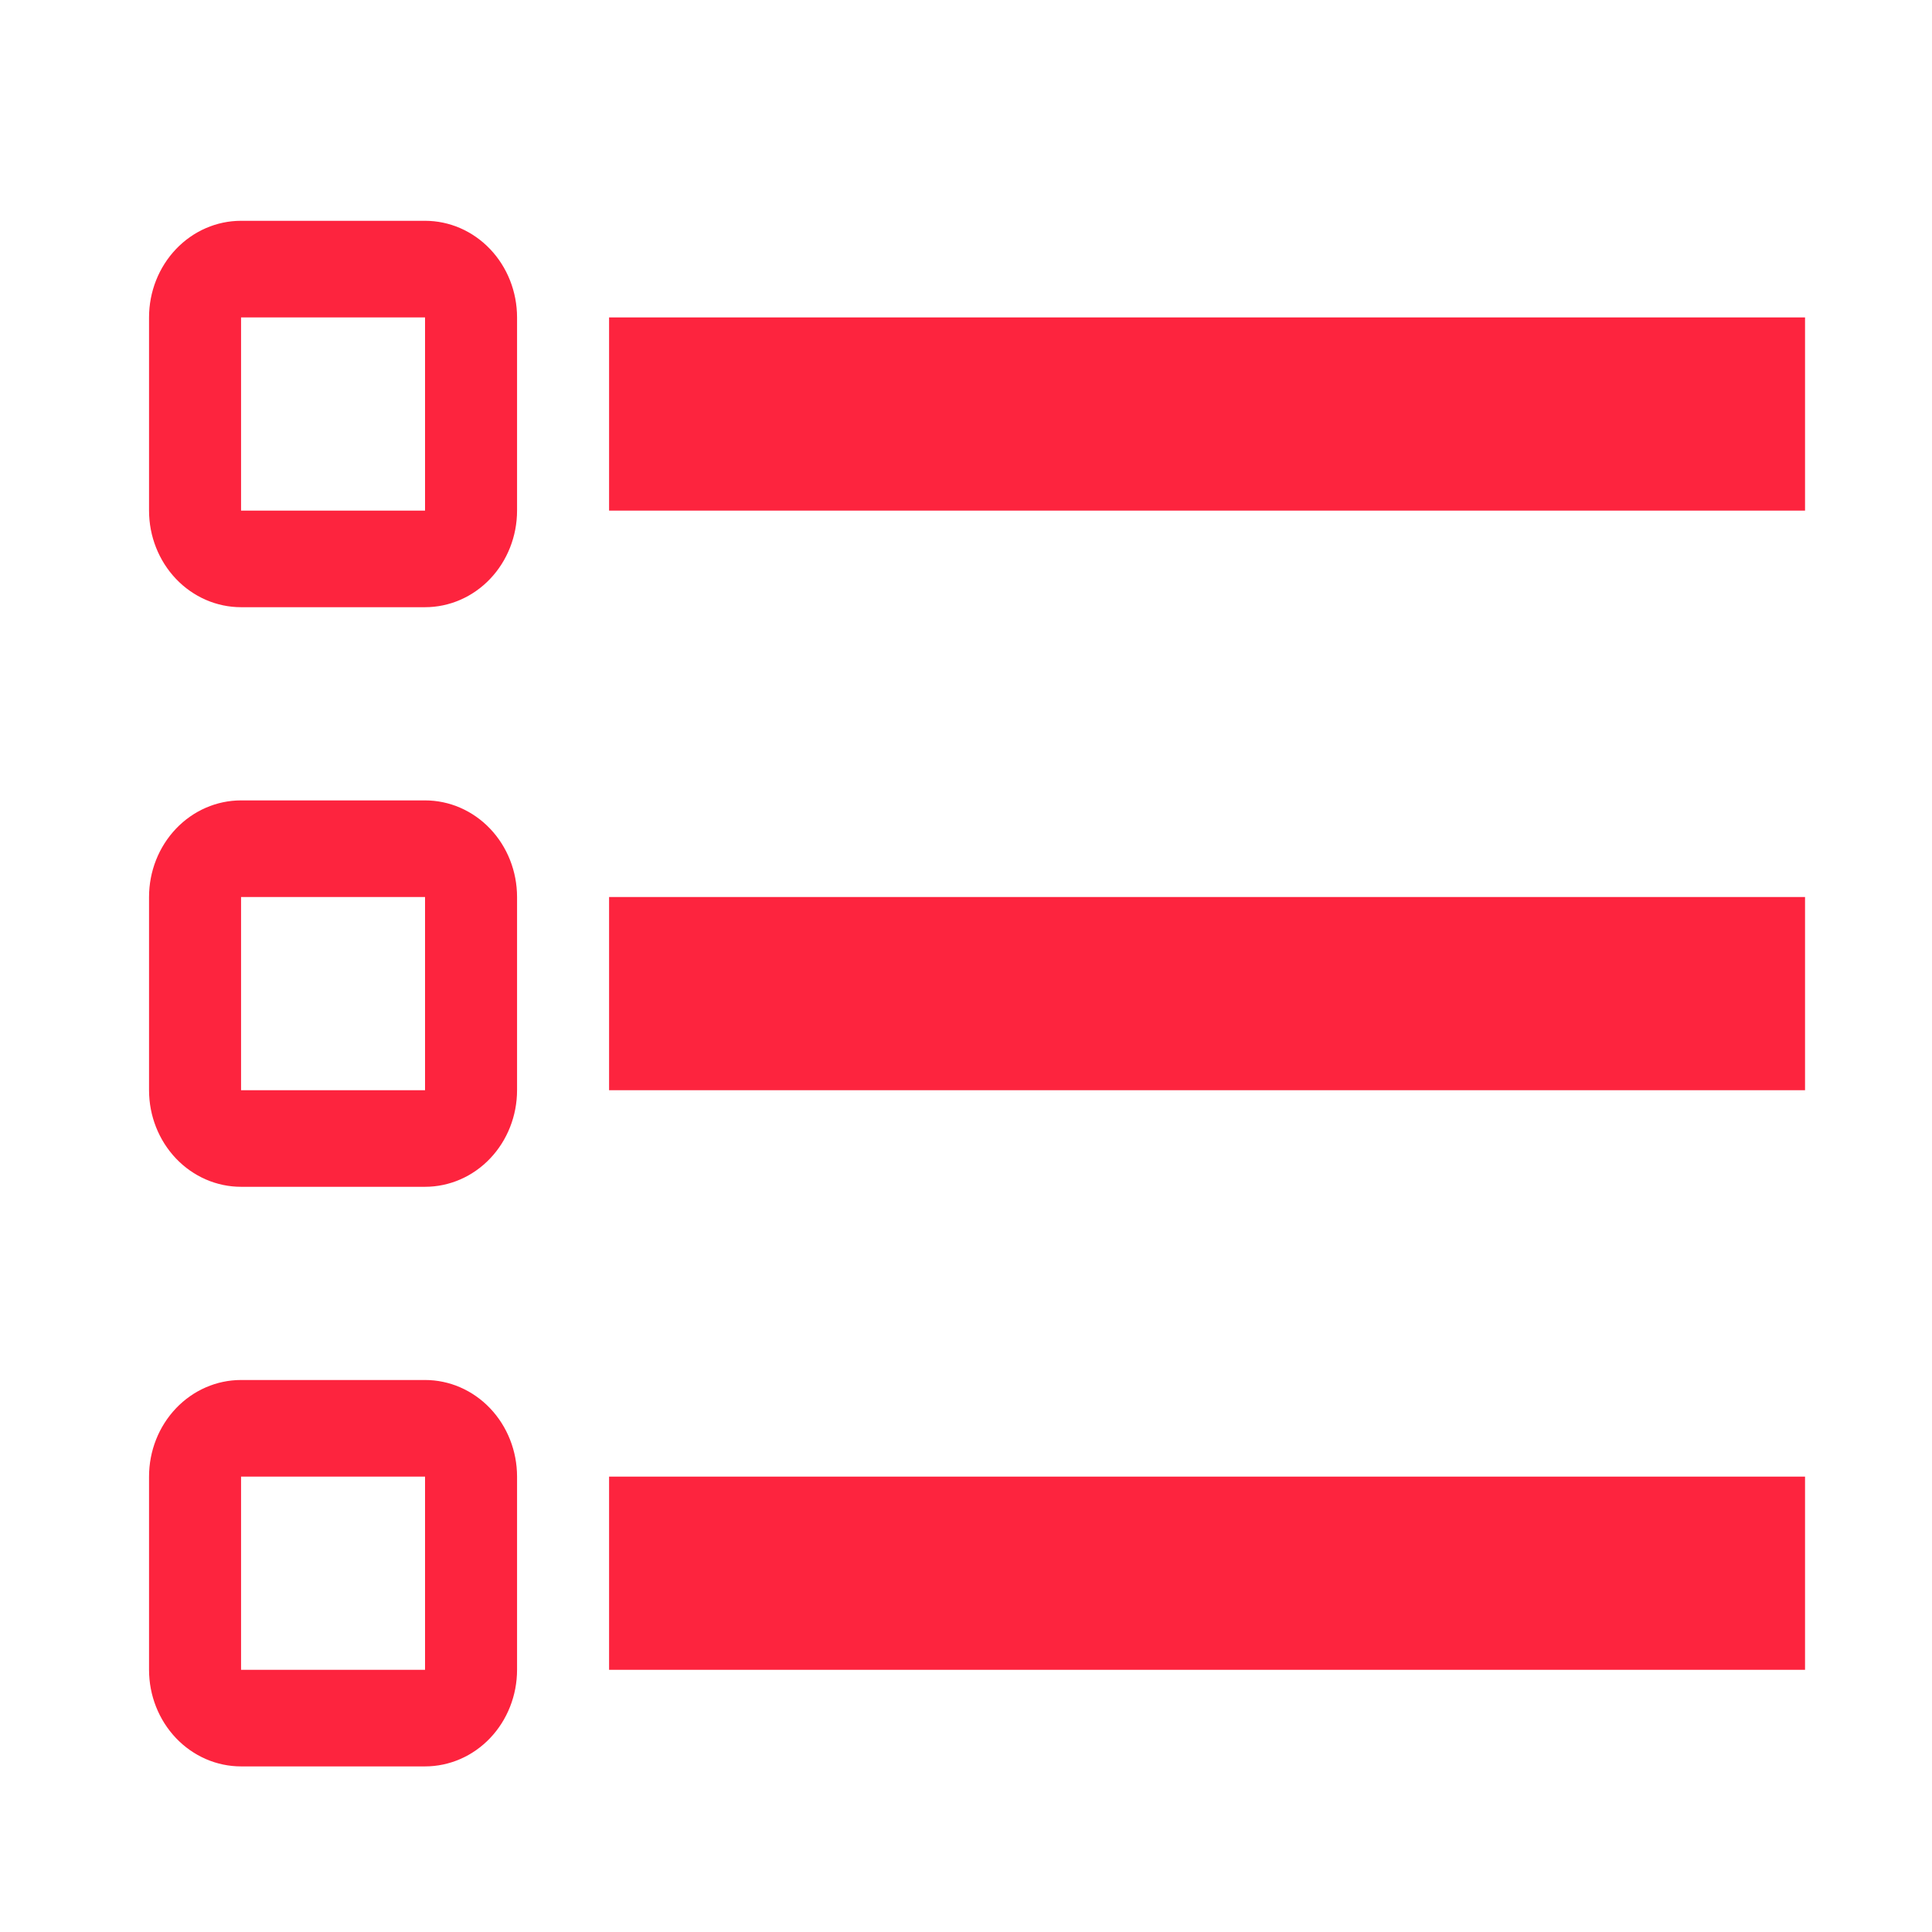 <svg width="35" height="35" viewBox="0 0 35 35" fill="none" xmlns="http://www.w3.org/2000/svg">
<path d="M32.7 30.25V26.75H11.034V30.25H32.7ZM32.7 19.75V16.25H11.034V19.75H32.7ZM11.034 9.25H32.7V5.75H11.034V9.25ZM4.367 5.75V9.25H7.7V5.75H4.367ZM2.7 5.75C2.7 5.286 2.876 4.841 3.188 4.513C3.501 4.184 3.925 4 4.367 4H7.7C8.142 4 8.566 4.184 8.879 4.513C9.191 4.841 9.367 5.286 9.367 5.75V9.25C9.367 9.714 9.191 10.159 8.879 10.487C8.566 10.816 8.142 11 7.7 11H4.367C3.925 11 3.501 10.816 3.188 10.487C2.876 10.159 2.7 9.714 2.7 9.25V5.75ZM4.367 16.25V19.75H7.7V16.25H4.367ZM2.7 16.25C2.7 15.786 2.876 15.341 3.188 15.013C3.501 14.684 3.925 14.5 4.367 14.5H7.7C8.142 14.5 8.566 14.684 8.879 15.013C9.191 15.341 9.367 15.786 9.367 16.25V19.75C9.367 20.214 9.191 20.659 8.879 20.987C8.566 21.316 8.142 21.5 7.7 21.5H4.367C3.925 21.5 3.501 21.316 3.188 20.987C2.876 20.659 2.7 20.214 2.7 19.75V16.25ZM4.367 26.75V30.25H7.7V26.75H4.367ZM2.7 26.75C2.7 26.286 2.876 25.841 3.188 25.513C3.501 25.184 3.925 25 4.367 25H7.7C8.142 25 8.566 25.184 8.879 25.513C9.191 25.841 9.367 26.286 9.367 26.75V30.25C9.367 30.714 9.191 31.159 8.879 31.487C8.566 31.816 8.142 32 7.7 32H4.367C3.925 32 3.501 31.816 3.188 31.487C2.876 31.159 2.7 30.714 2.7 30.25V26.75Z" fill="#FD243E"/>
</svg>
